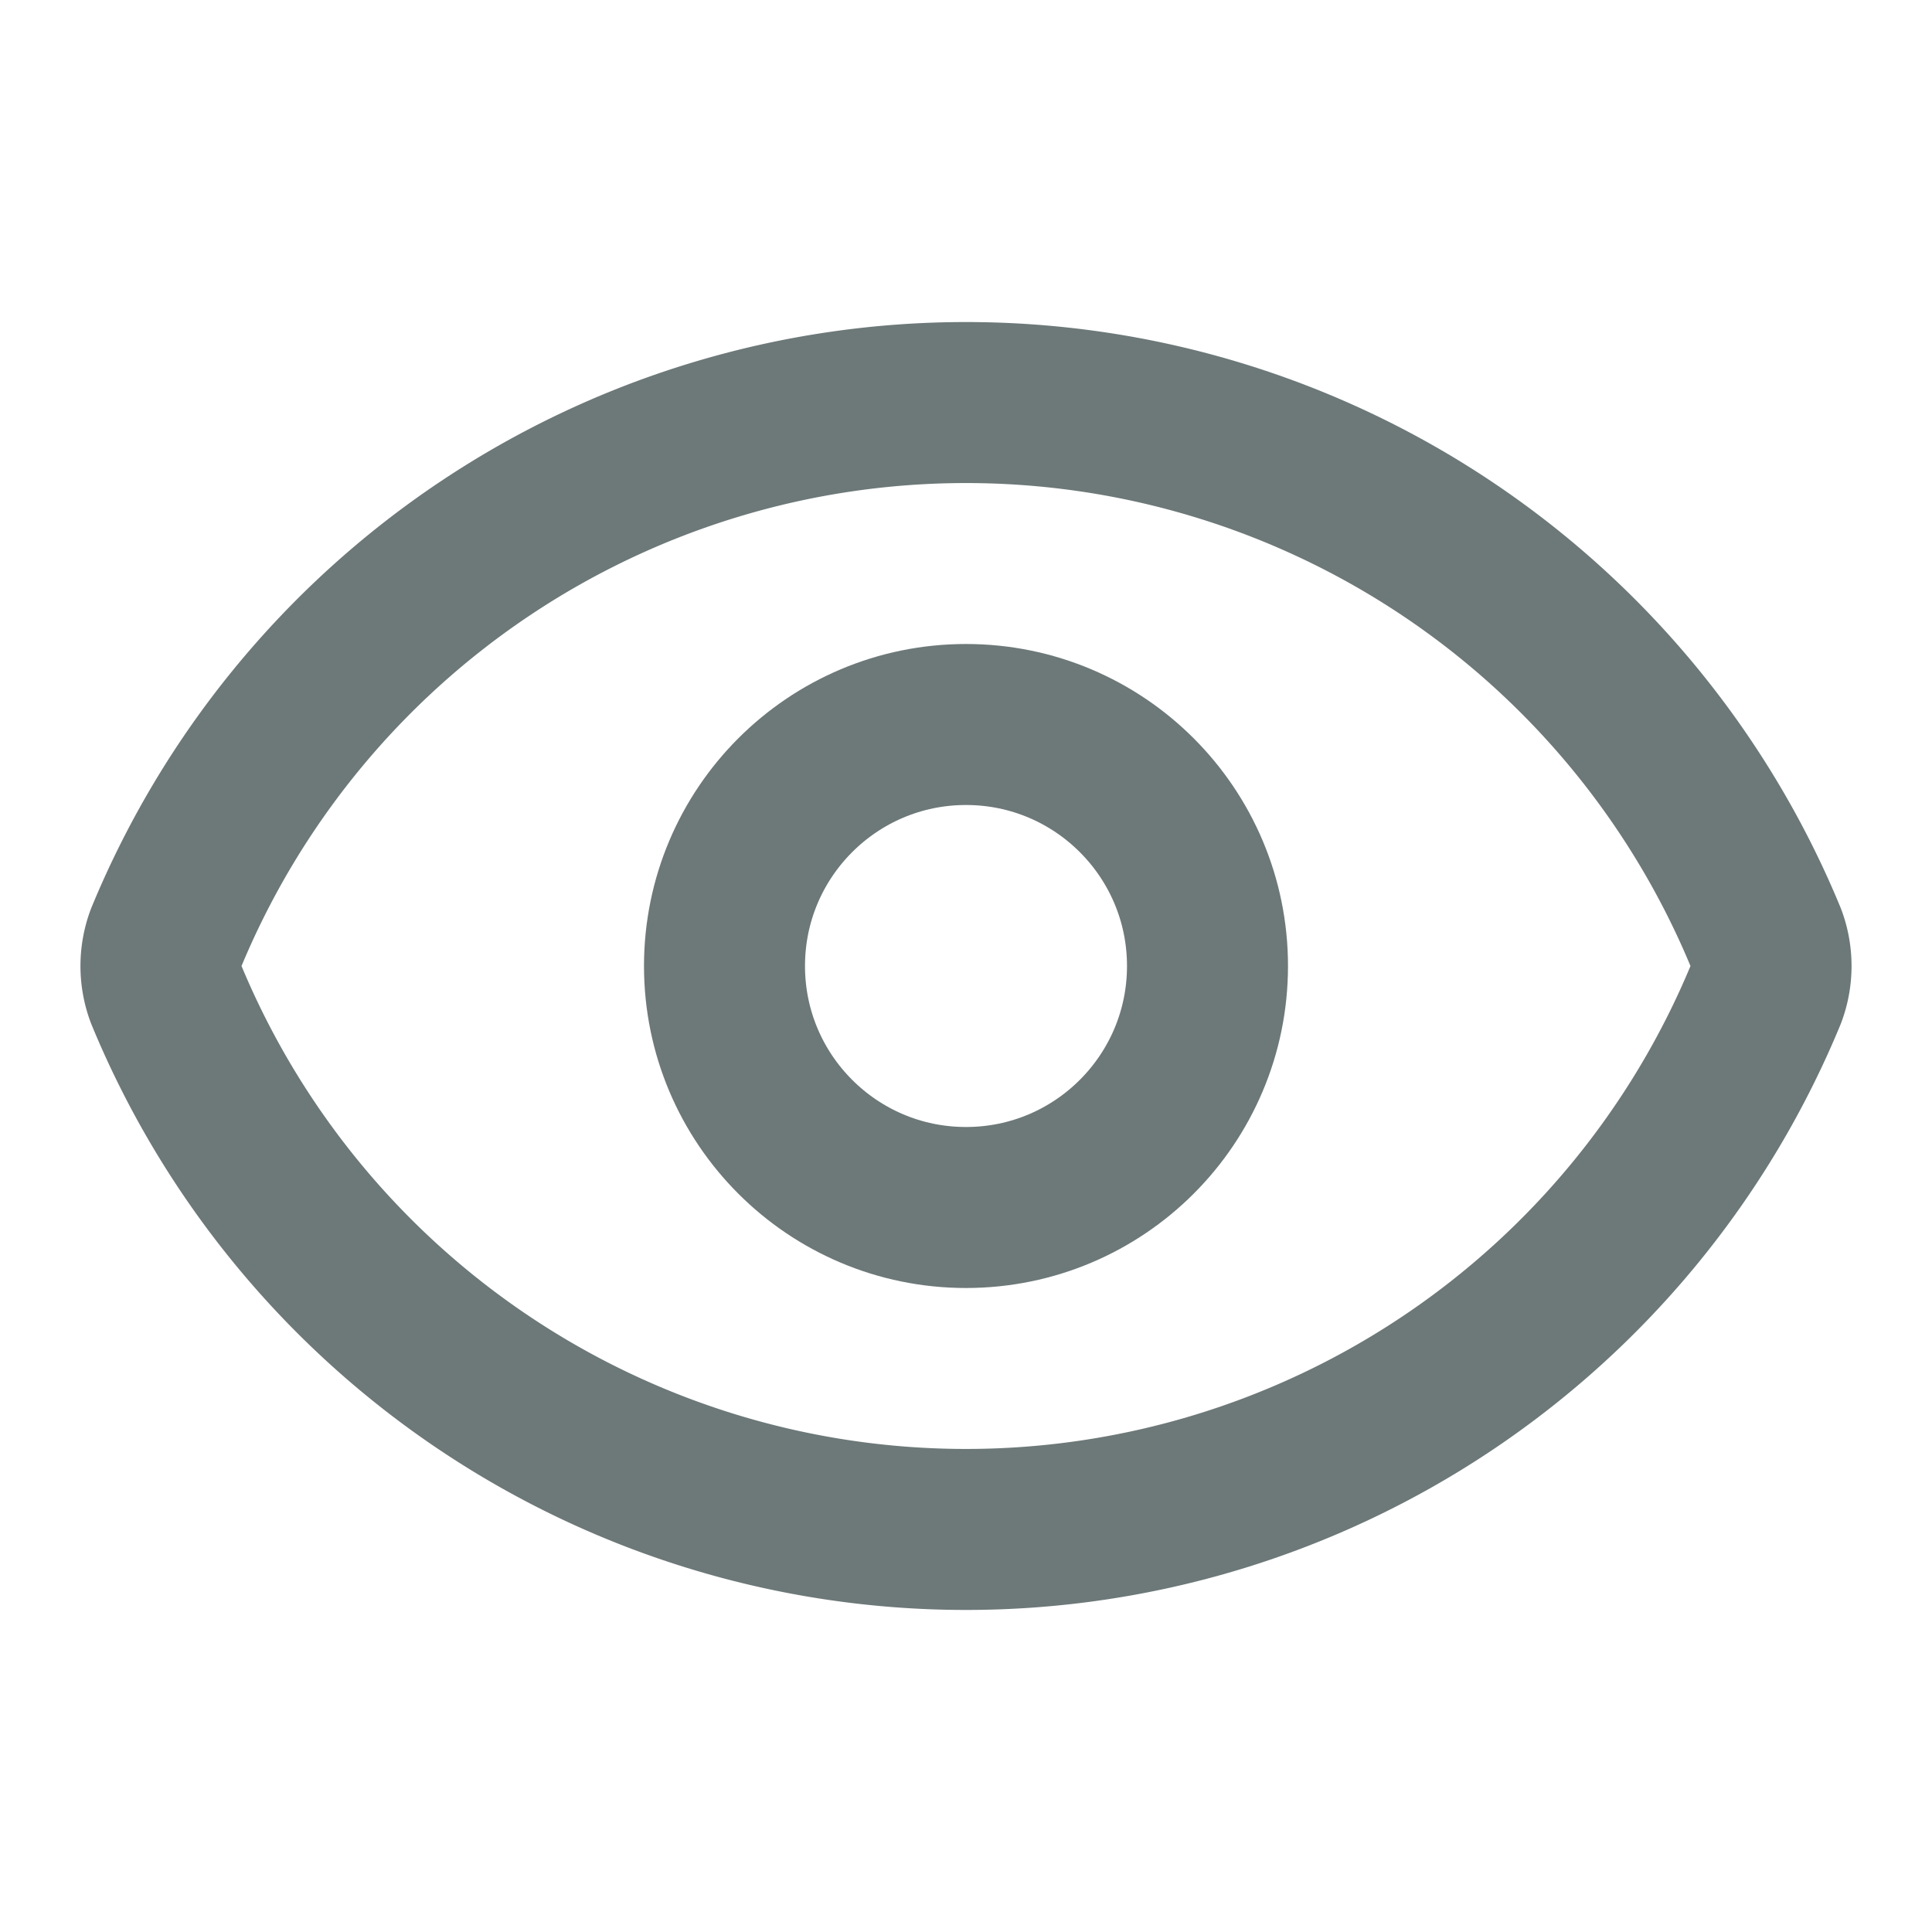 <svg xmlns="http://www.w3.org/2000/svg" width="24px" height="24px" viewBox="0 0 24 24" fill="none" stroke="#6d7878" stroke-width="2" stroke-linecap="round" stroke-linejoin="round" class="lucide lucide-eye" data-originalstrokecolor="#9b1fe8" transform="rotate(0) scale(1, 1)"><path d="M2.062 12.348a1 1 0 0 1 0-.696 10.75 10.75 0 0 1 19.876 0 1 1 0 0 1 0 .696 10.75 10.75 0 0 1-19.876 0"/><circle cx="12" cy="12" r="3"/></svg>